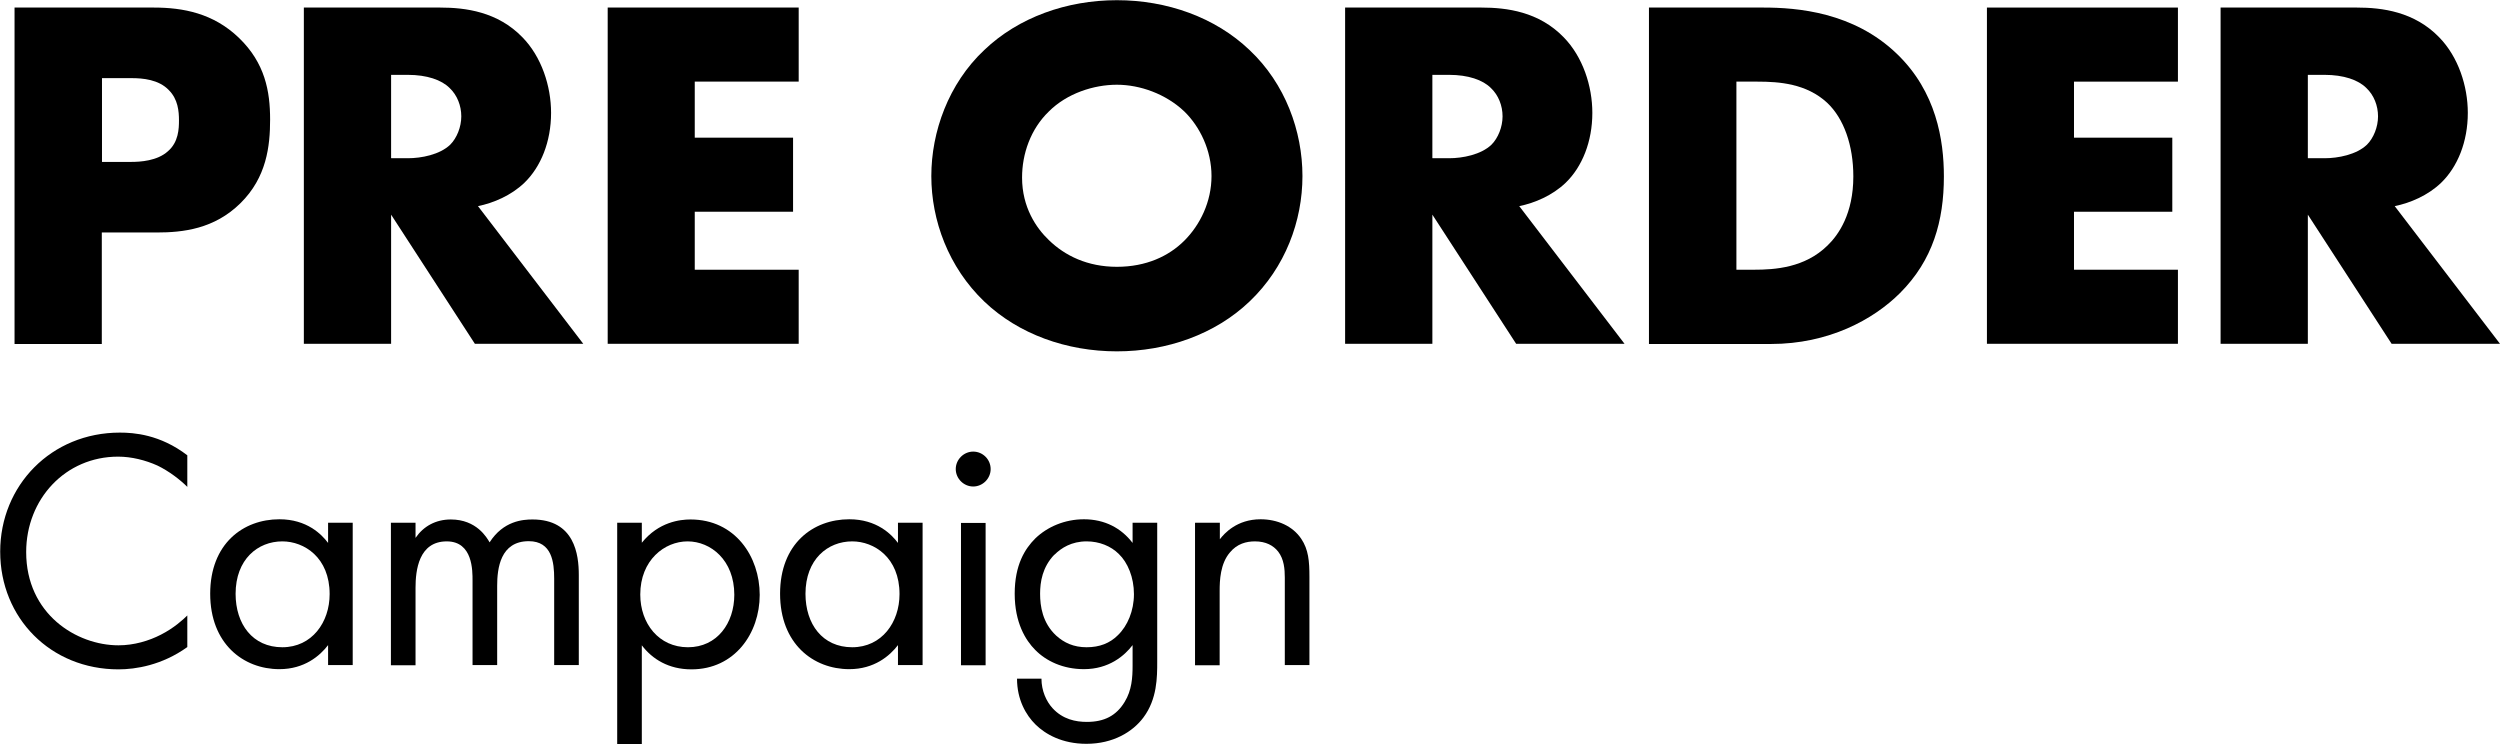 <?xml version="1.0" encoding="UTF-8"?><svg id="_レイヤー_2" xmlns="http://www.w3.org/2000/svg" viewBox="0 0 128.93 38.37"><g id="_レイアウト"><path d="m9.66,25.11c-.37-.37-.94-.81-1.54-1.1-.62-.28-1.34-.46-2.03-.46-2.72,0-4.74,2.19-4.74,4.92,0,3.2,2.6,4.81,4.76,4.81.8,0,1.57-.23,2.19-.55.67-.34,1.15-.78,1.36-.99v1.63c-1.31.94-2.67,1.15-3.55,1.15-3.5,0-6.1-2.65-6.1-6.07s2.64-6.14,6.17-6.14c.71,0,2.07.09,3.48,1.17v1.63Z"/><path d="m16.92,26.96h1.27v7.34h-1.27v-1.03c-.42.55-1.22,1.24-2.51,1.24-1.86,0-3.57-1.31-3.57-3.89s1.7-3.84,3.57-3.84c1.42,0,2.18.78,2.51,1.22v-1.04Zm-4.77,3.66c0,1.57.88,2.76,2.41,2.76s2.44-1.29,2.44-2.74c0-1.89-1.31-2.72-2.44-2.72-1.26,0-2.41.92-2.41,2.71Z"/><path d="m20.16,26.96h1.27v.78c.41-.6,1.04-.95,1.82-.95,1.33,0,1.86.94,2,1.18.71-1.11,1.72-1.18,2.21-1.18,2.18,0,2.39,1.82,2.39,2.86v4.65h-1.27v-4.46c0-.83-.11-1.93-1.31-1.93-1.47,0-1.63,1.41-1.63,2.3v4.09h-1.27v-4.35c0-.51.02-2.03-1.33-2.03-1.45,0-1.61,1.5-1.61,2.39v4h-1.27v-7.34Z"/><path d="m33.1,38.37h-1.27v-11.41h1.27v1.03c.87-1.08,1.98-1.2,2.51-1.2,2.3,0,3.57,1.91,3.57,3.89s-1.29,3.84-3.52,3.84c-1.18,0-2.02-.53-2.56-1.24v5.09Zm4.77-7.69c0-1.8-1.22-2.76-2.41-2.76s-2.44.97-2.44,2.74c0,1.5.96,2.72,2.46,2.72s2.39-1.24,2.39-2.71Z"/><path d="m46.31,26.96h1.27v7.34h-1.27v-1.03c-.42.55-1.22,1.24-2.51,1.24-1.86,0-3.57-1.31-3.57-3.89s1.7-3.84,3.57-3.84c1.42,0,2.18.78,2.51,1.22v-1.04Zm-4.77,3.66c0,1.57.88,2.76,2.41,2.76s2.44-1.29,2.44-2.74c0-1.89-1.31-2.72-2.44-2.72-1.26,0-2.41.92-2.41,2.71Z"/><path d="m50.19,23.29c.5,0,.9.41.9.9s-.41.9-.9.9-.9-.41-.9-.9.41-.9.9-.9Zm.64,3.68v7.34h-1.27v-7.34h1.27Z"/><path d="m58.41,26.96h1.27v7.16c0,.8,0,1.93-.71,2.88-.55.74-1.56,1.36-2.94,1.36-1.26,0-2.12-.5-2.62-.99s-.96-1.29-.96-2.37h1.26c0,.62.25,1.17.57,1.52.53.58,1.2.71,1.77.71.9,0,1.52-.32,1.95-1.03.37-.6.41-1.26.41-1.87v-1.06c-.42.55-1.22,1.24-2.51,1.24-1.08,0-1.95-.42-2.51-.99-.5-.5-1.06-1.41-1.06-2.9s.53-2.32,1.06-2.85c.62-.6,1.52-.99,2.51-.99,1.08,0,1.93.46,2.51,1.22v-1.04Zm-4.03,1.64c-.62.64-.74,1.41-.74,2.02,0,.64.12,1.5.83,2.16.41.37.9.6,1.57.6s1.2-.21,1.61-.62c.5-.48.83-1.26.83-2.12s-.32-1.63-.78-2.07c-.41-.41-1.01-.65-1.66-.65-.78,0-1.31.34-1.66.69Z"/><path d="m61.64,26.96h1.27v.85c.23-.3.88-1.03,2.1-1.03.87,0,1.66.35,2.1,1.01.37.55.42,1.15.42,1.96v4.55h-1.27v-4.51c0-.44-.04-.95-.34-1.34-.25-.32-.64-.53-1.2-.53-.44,0-.92.12-1.29.57-.5.58-.53,1.45-.53,1.98v3.84h-1.27v-7.34Z"/><path d="m5.25,11.99v5.75H.75V.39h7.18c1.51,0,3.07.29,4.39,1.56,1.35,1.3,1.61,2.76,1.61,4.21,0,1.38-.18,2.99-1.53,4.32-1.35,1.33-2.96,1.51-4.32,1.51h-2.83Zm0-3.64h1.51c.47,0,1.35-.05,1.9-.55.55-.47.57-1.17.57-1.59,0-.47-.05-1.09-.52-1.56-.52-.55-1.35-.62-1.92-.62h-1.53v4.32Z"/><path d="m22.7.39c1.3,0,2.96.21,4.24,1.53.99,1.01,1.48,2.52,1.48,3.9,0,1.48-.52,2.78-1.38,3.61-.68.65-1.59,1.04-2.39,1.2l5.43,7.1h-5.59l-4.32-6.66v6.66h-4.5V.39h7.02Zm-2.52,7.77h.86c.68,0,1.64-.18,2.18-.7.34-.34.57-.91.57-1.46s-.21-1.09-.6-1.46c-.42-.42-1.17-.68-2.16-.68h-.86v4.29Z"/><path d="m41.19,4.21h-5.36v2.89h5.07v3.82h-5.07v2.99h5.36v3.82h-9.85V.39h9.85v3.82Z"/><path d="m64.44,15.55c-1.77,1.69-4.26,2.57-6.84,2.57s-5.07-.88-6.84-2.57c-1.85-1.77-2.73-4.19-2.73-6.47s.88-4.76,2.73-6.5c1.77-1.69,4.26-2.57,6.84-2.57s5.07.88,6.84,2.57c1.85,1.74,2.73,4.19,2.73,6.5s-.88,4.71-2.73,6.47Zm-10.35-9.8c-.94.91-1.38,2.18-1.38,3.41,0,1.53.73,2.6,1.38,3.22.83.81,2,1.38,3.51,1.38s2.68-.55,3.48-1.35c.81-.81,1.4-2,1.4-3.33s-.6-2.55-1.4-3.33c-.96-.91-2.29-1.38-3.48-1.38s-2.57.44-3.51,1.38Z"/><path d="m76.4.39c1.3,0,2.96.21,4.24,1.53.99,1.01,1.48,2.52,1.48,3.9,0,1.48-.52,2.78-1.38,3.61-.68.65-1.59,1.04-2.39,1.2l5.43,7.1h-5.59l-4.32-6.66v6.66h-4.5V.39h7.02Zm-2.52,7.77h.86c.68,0,1.64-.18,2.18-.7.34-.34.57-.91.57-1.46s-.21-1.09-.6-1.46c-.42-.42-1.17-.68-2.16-.68h-.86v4.29Z"/><path d="m85.04,17.73V.39h5.9c1.74,0,4.65.23,6.89,2.39,2.03,1.95,2.42,4.45,2.42,6.32,0,2.29-.57,4.32-2.26,6.01-1.38,1.38-3.69,2.63-6.66,2.63h-6.29Zm4.5-3.82h.91c1.09,0,2.63-.1,3.8-1.25.57-.55,1.33-1.64,1.33-3.56,0-1.61-.49-2.99-1.35-3.8-1.07-.99-2.47-1.09-3.59-1.09h-1.09v9.7Z"/><path d="m112.32,4.21h-5.36v2.89h5.07v3.82h-5.07v2.99h5.36v3.82h-9.85V.39h9.85v3.82Z"/><path d="m121.55.39c1.3,0,2.96.21,4.24,1.53.99,1.01,1.48,2.52,1.48,3.9,0,1.48-.52,2.78-1.38,3.61-.68.65-1.59,1.04-2.39,1.2l5.43,7.1h-5.59l-4.32-6.66v6.66h-4.5V.39h7.02Zm-2.52,7.77h.86c.68,0,1.64-.18,2.18-.7.34-.34.57-.91.57-1.46s-.21-1.09-.6-1.46c-.42-.42-1.17-.68-2.16-.68h-.86v4.29Z"/></g></svg>